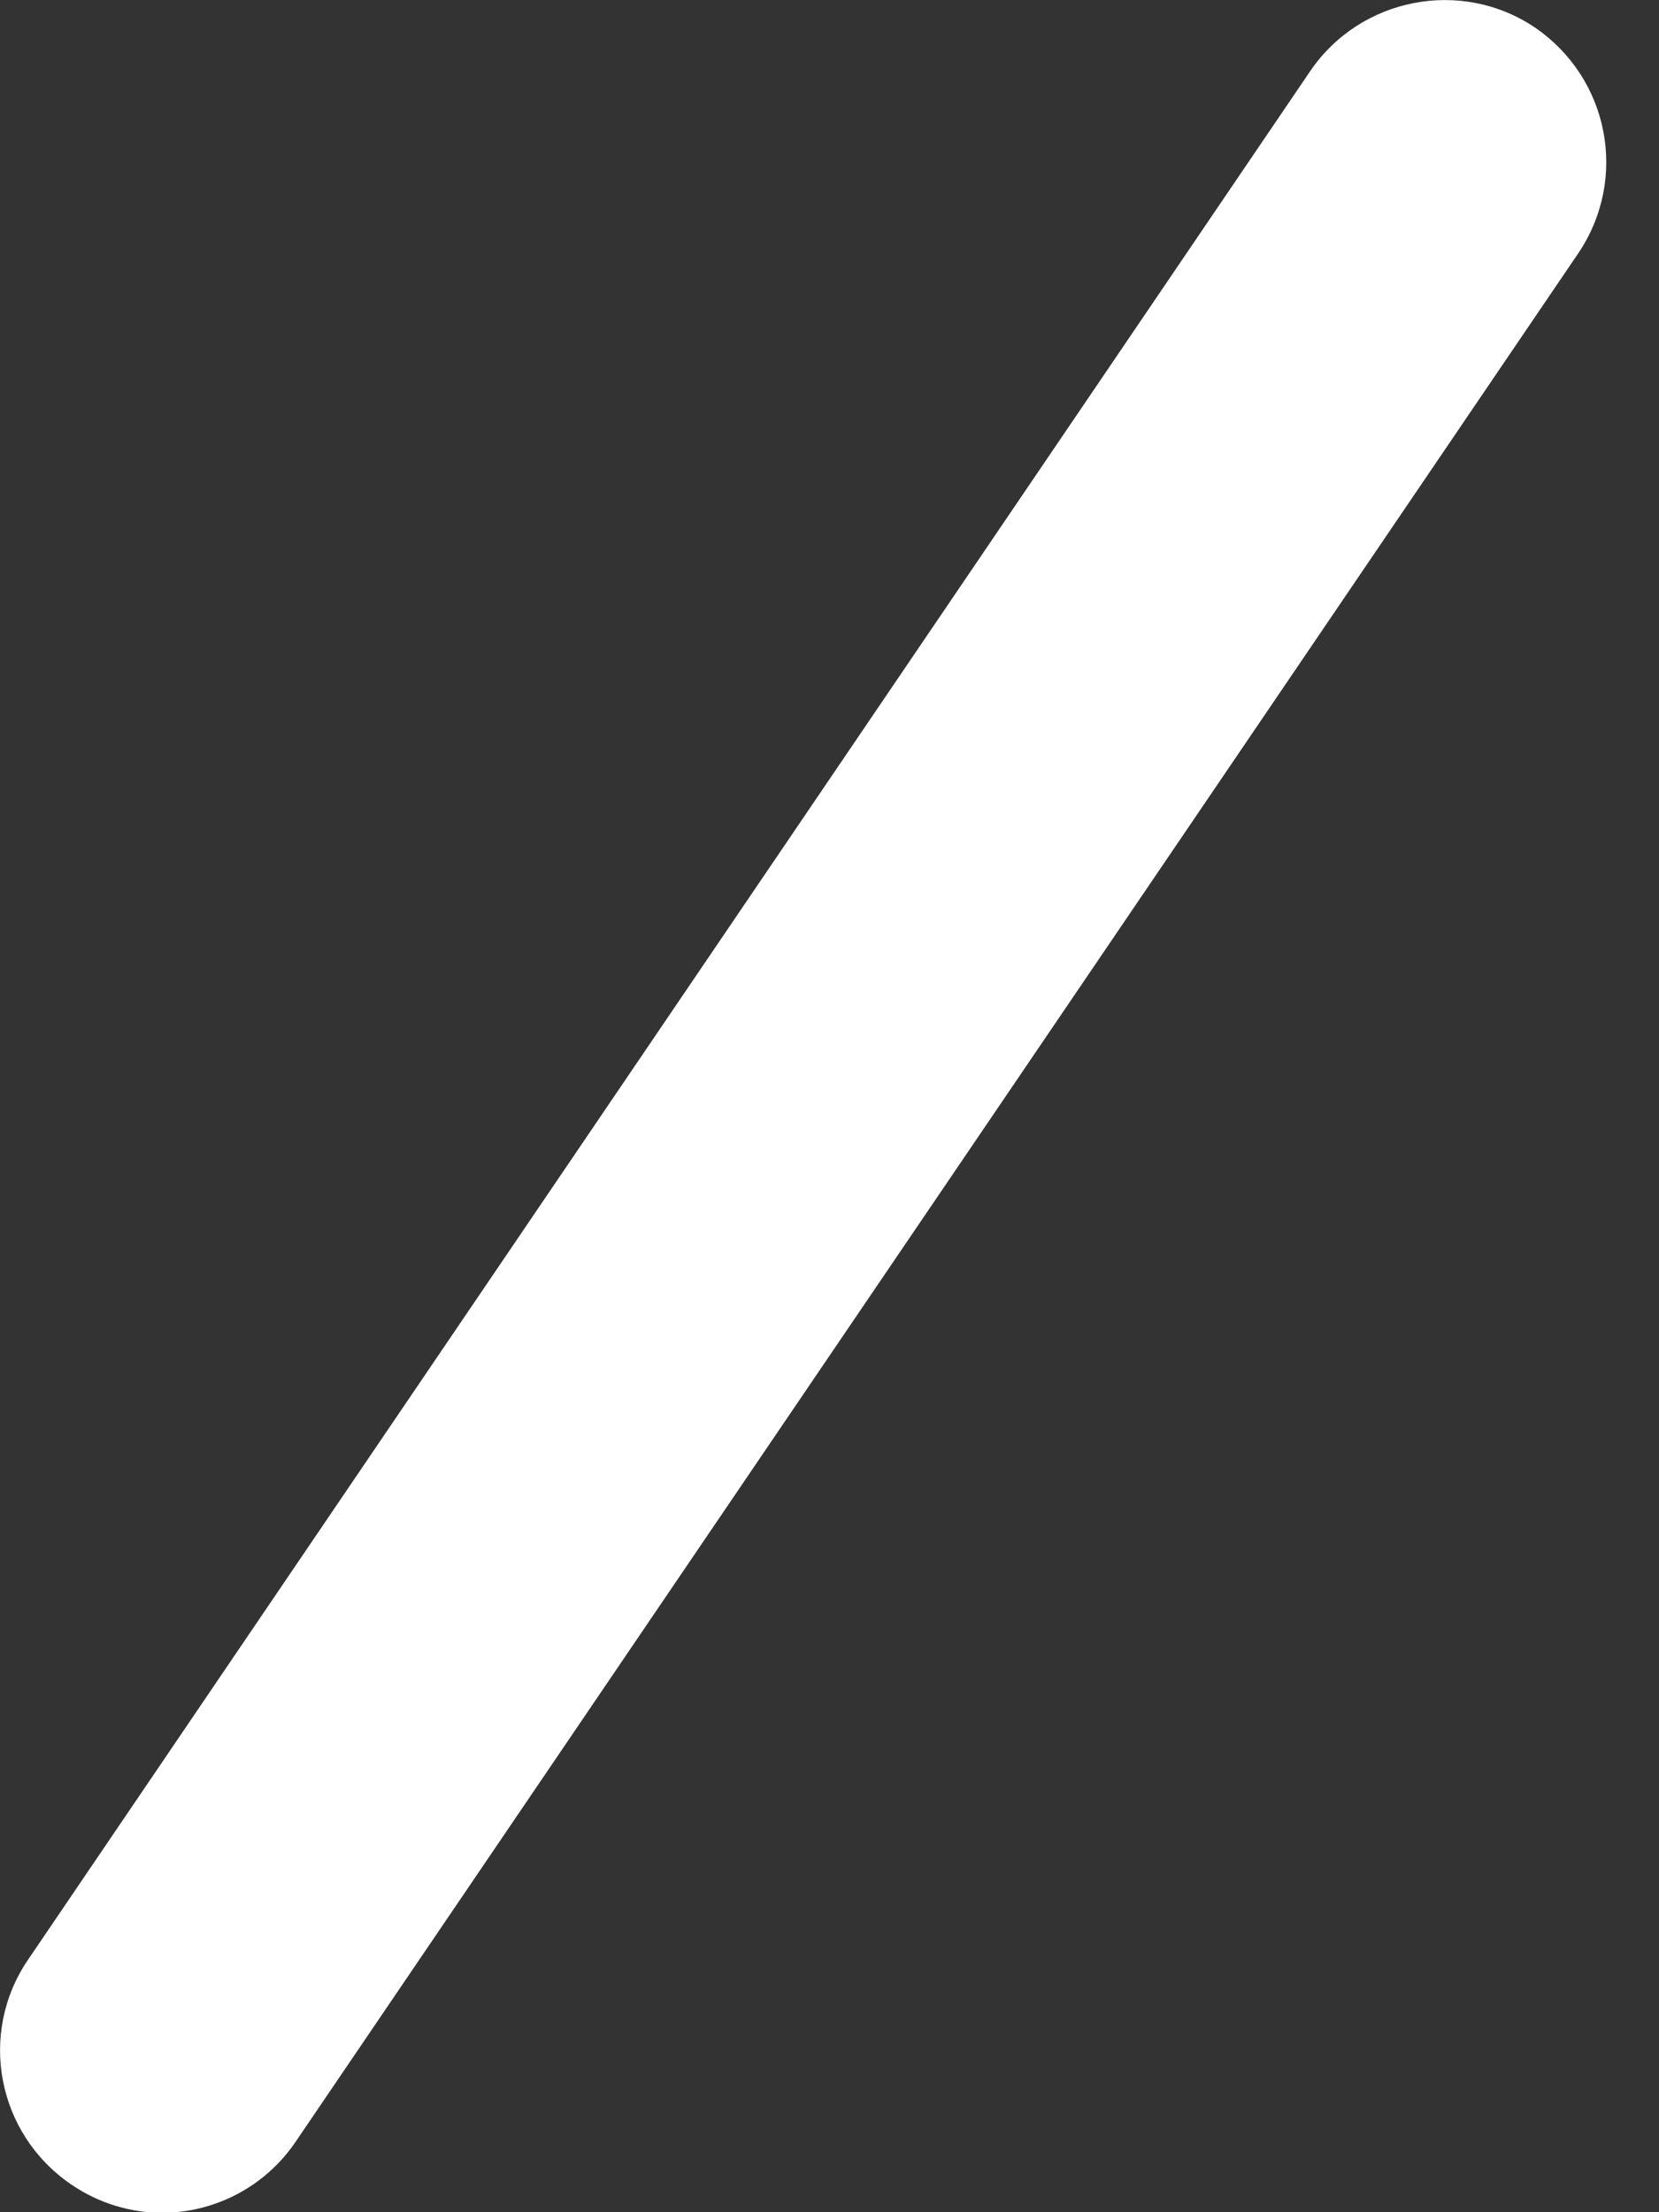 <svg width="3" height="4" viewBox="0 0 3 4" fill="none" xmlns="http://www.w3.org/2000/svg">
<rect x="0" y="0" width="3" height="4" fill="#333333" stroke="none"/>
<path d="M2.776 0.05C2.643 -0.04 2.46 -0.005 2.369 0.129L0.051 3.543C-0.04 3.676 -0.006 3.858 0.129 3.95C0.179 3.984 0.236 4.001 0.293 4.001C0.387 4.001 0.479 3.955 0.535 3.872L2.854 0.458C2.945 0.323 2.91 0.142 2.776 0.05Z" fill="white"/>
</svg>
